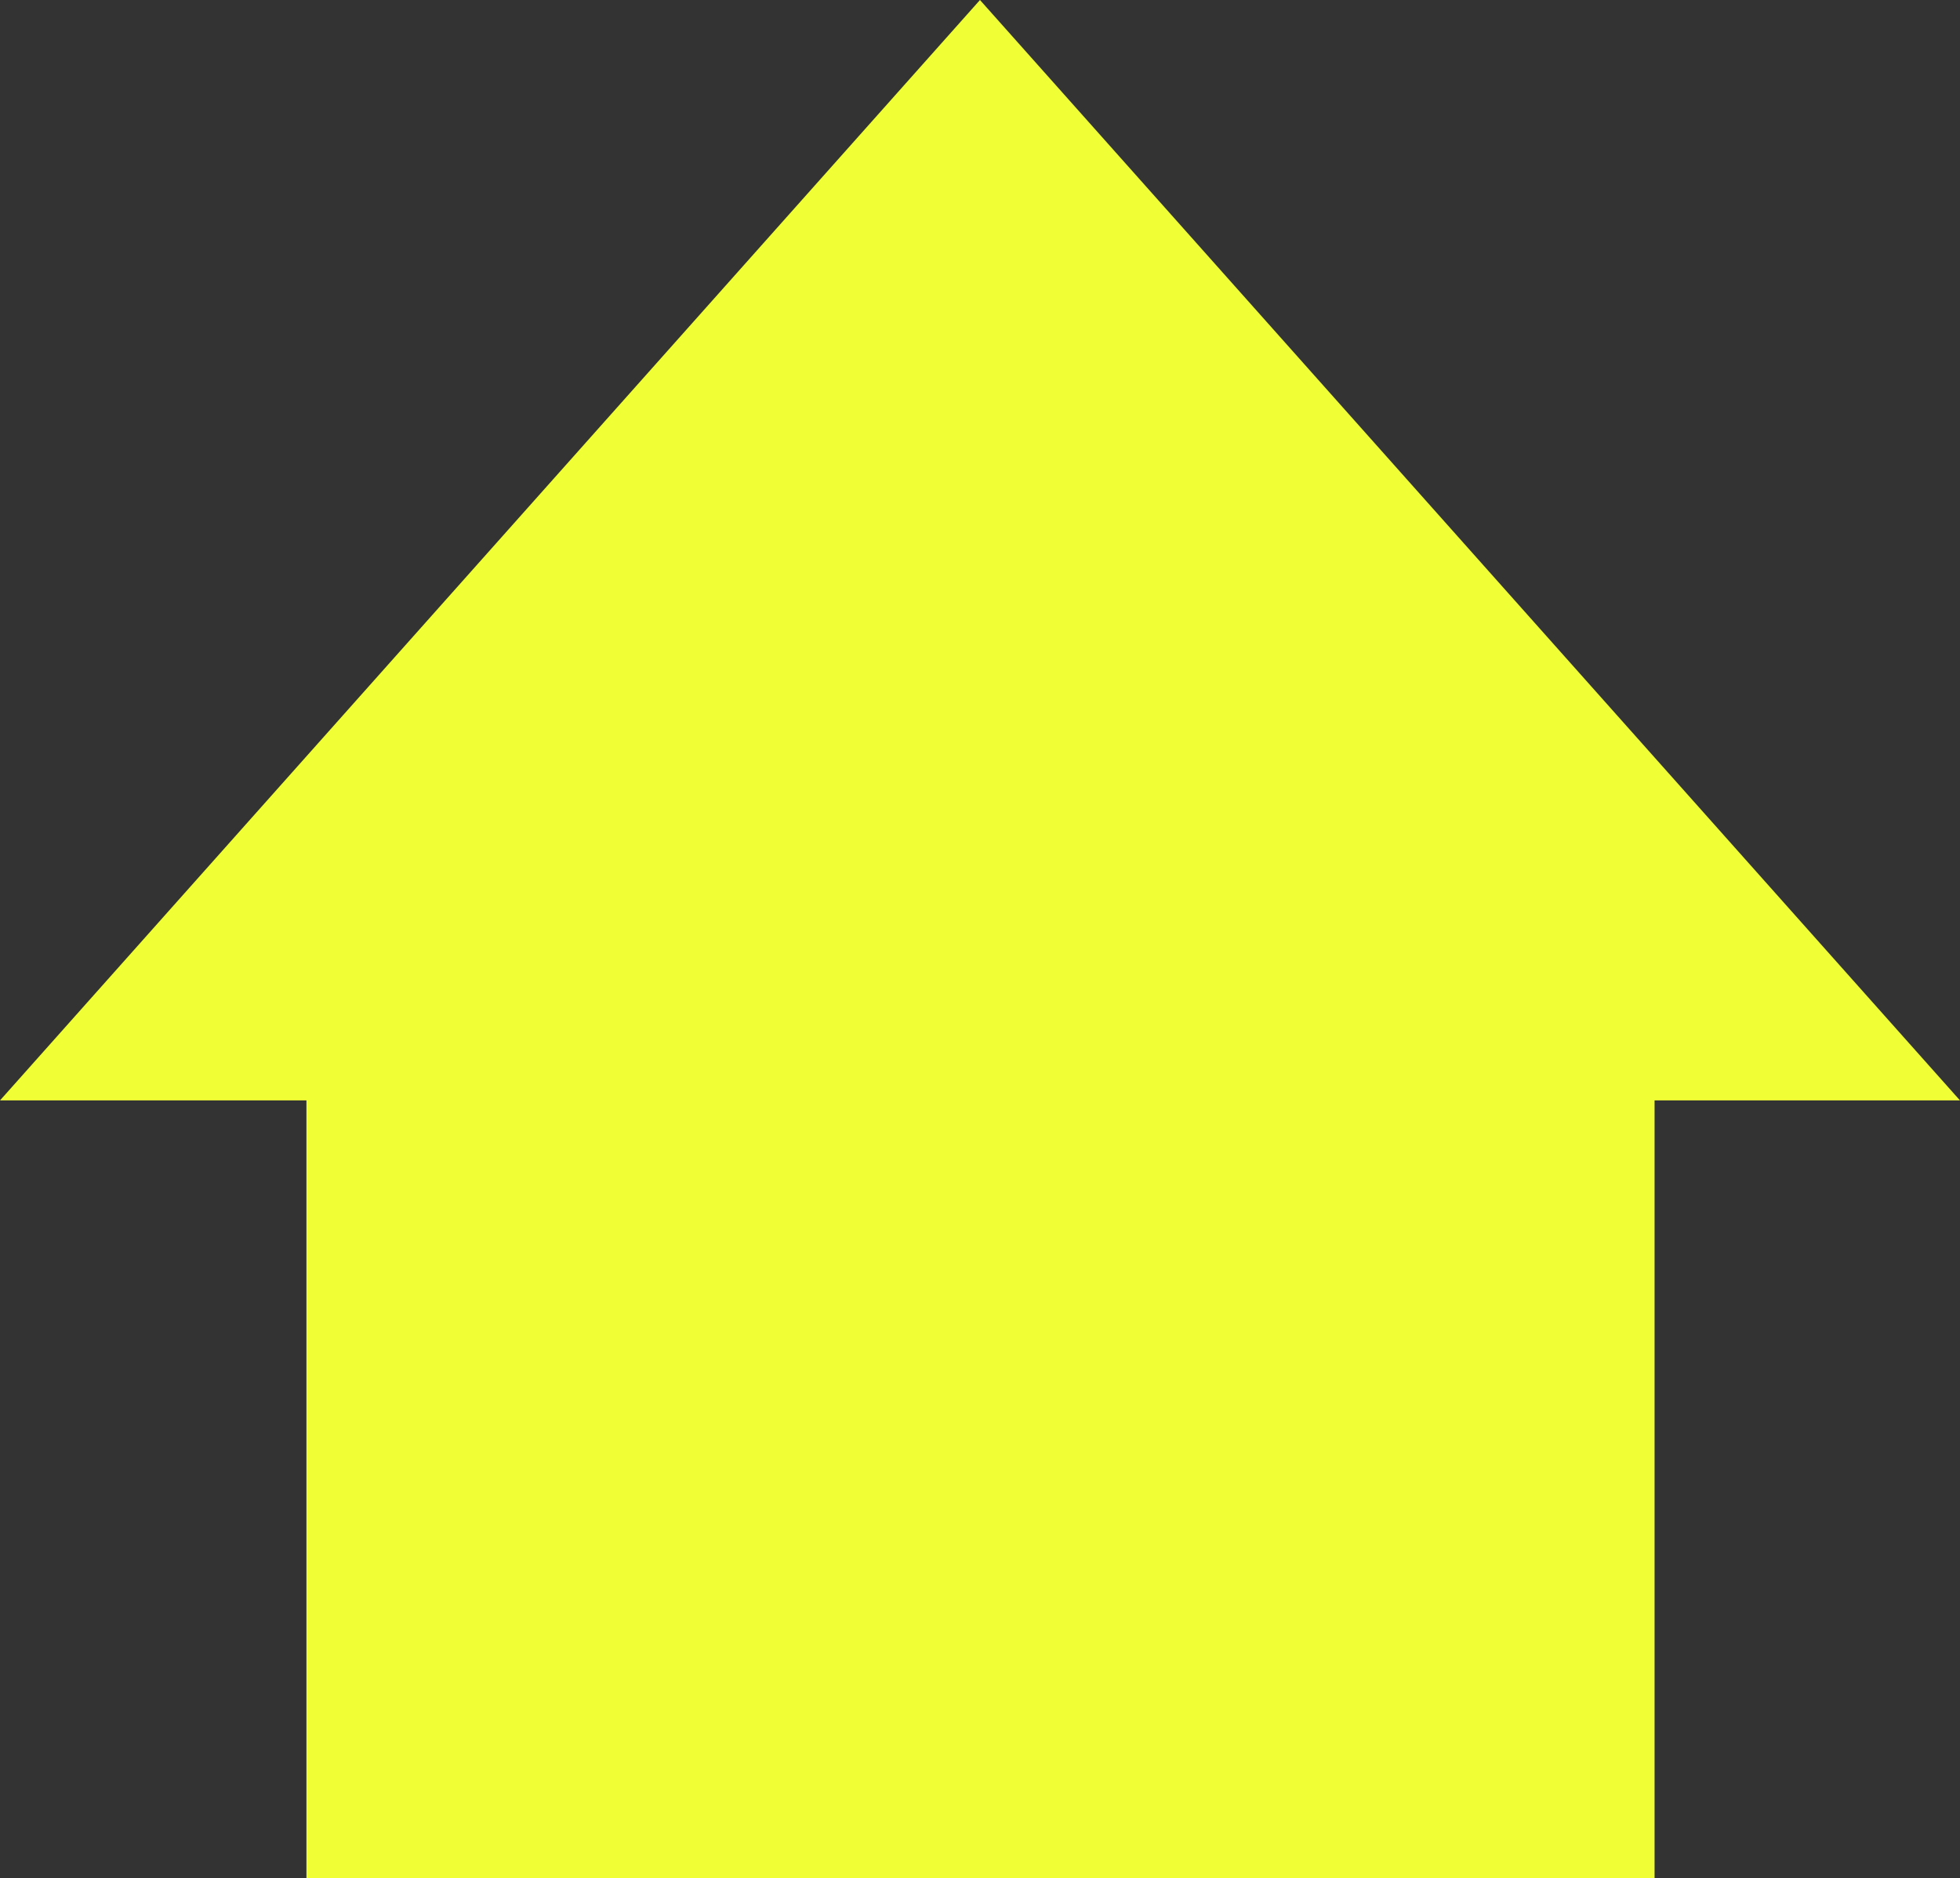 <svg xmlns="http://www.w3.org/2000/svg" xmlns:xlink="http://www.w3.org/1999/xlink" width="39.081" height="37.46" viewBox="0 0 39.081 37.46">
  <rect x="0" y="0" width="39.081" height="37.46" fill="#333333" stroke="none"/>
  <defs>
    <clipPath id="clip-path">
      <rect id="長方形_49252" data-name="長方形 49252" width="39.081" height="37.46" fill="#f0fe36"/>
    </clipPath>
  </defs>
  <g id="グループ_257604" data-name="グループ 257604" clip-path="url(#clip-path)">
    <path id="パス_22902" data-name="パス 22902" d="M39.081,21.947h-6.09V37.46H6.11V21.947H0L19.54,0,39.081,21.947" fill="#f0fe36"/>
  </g>
</svg>
